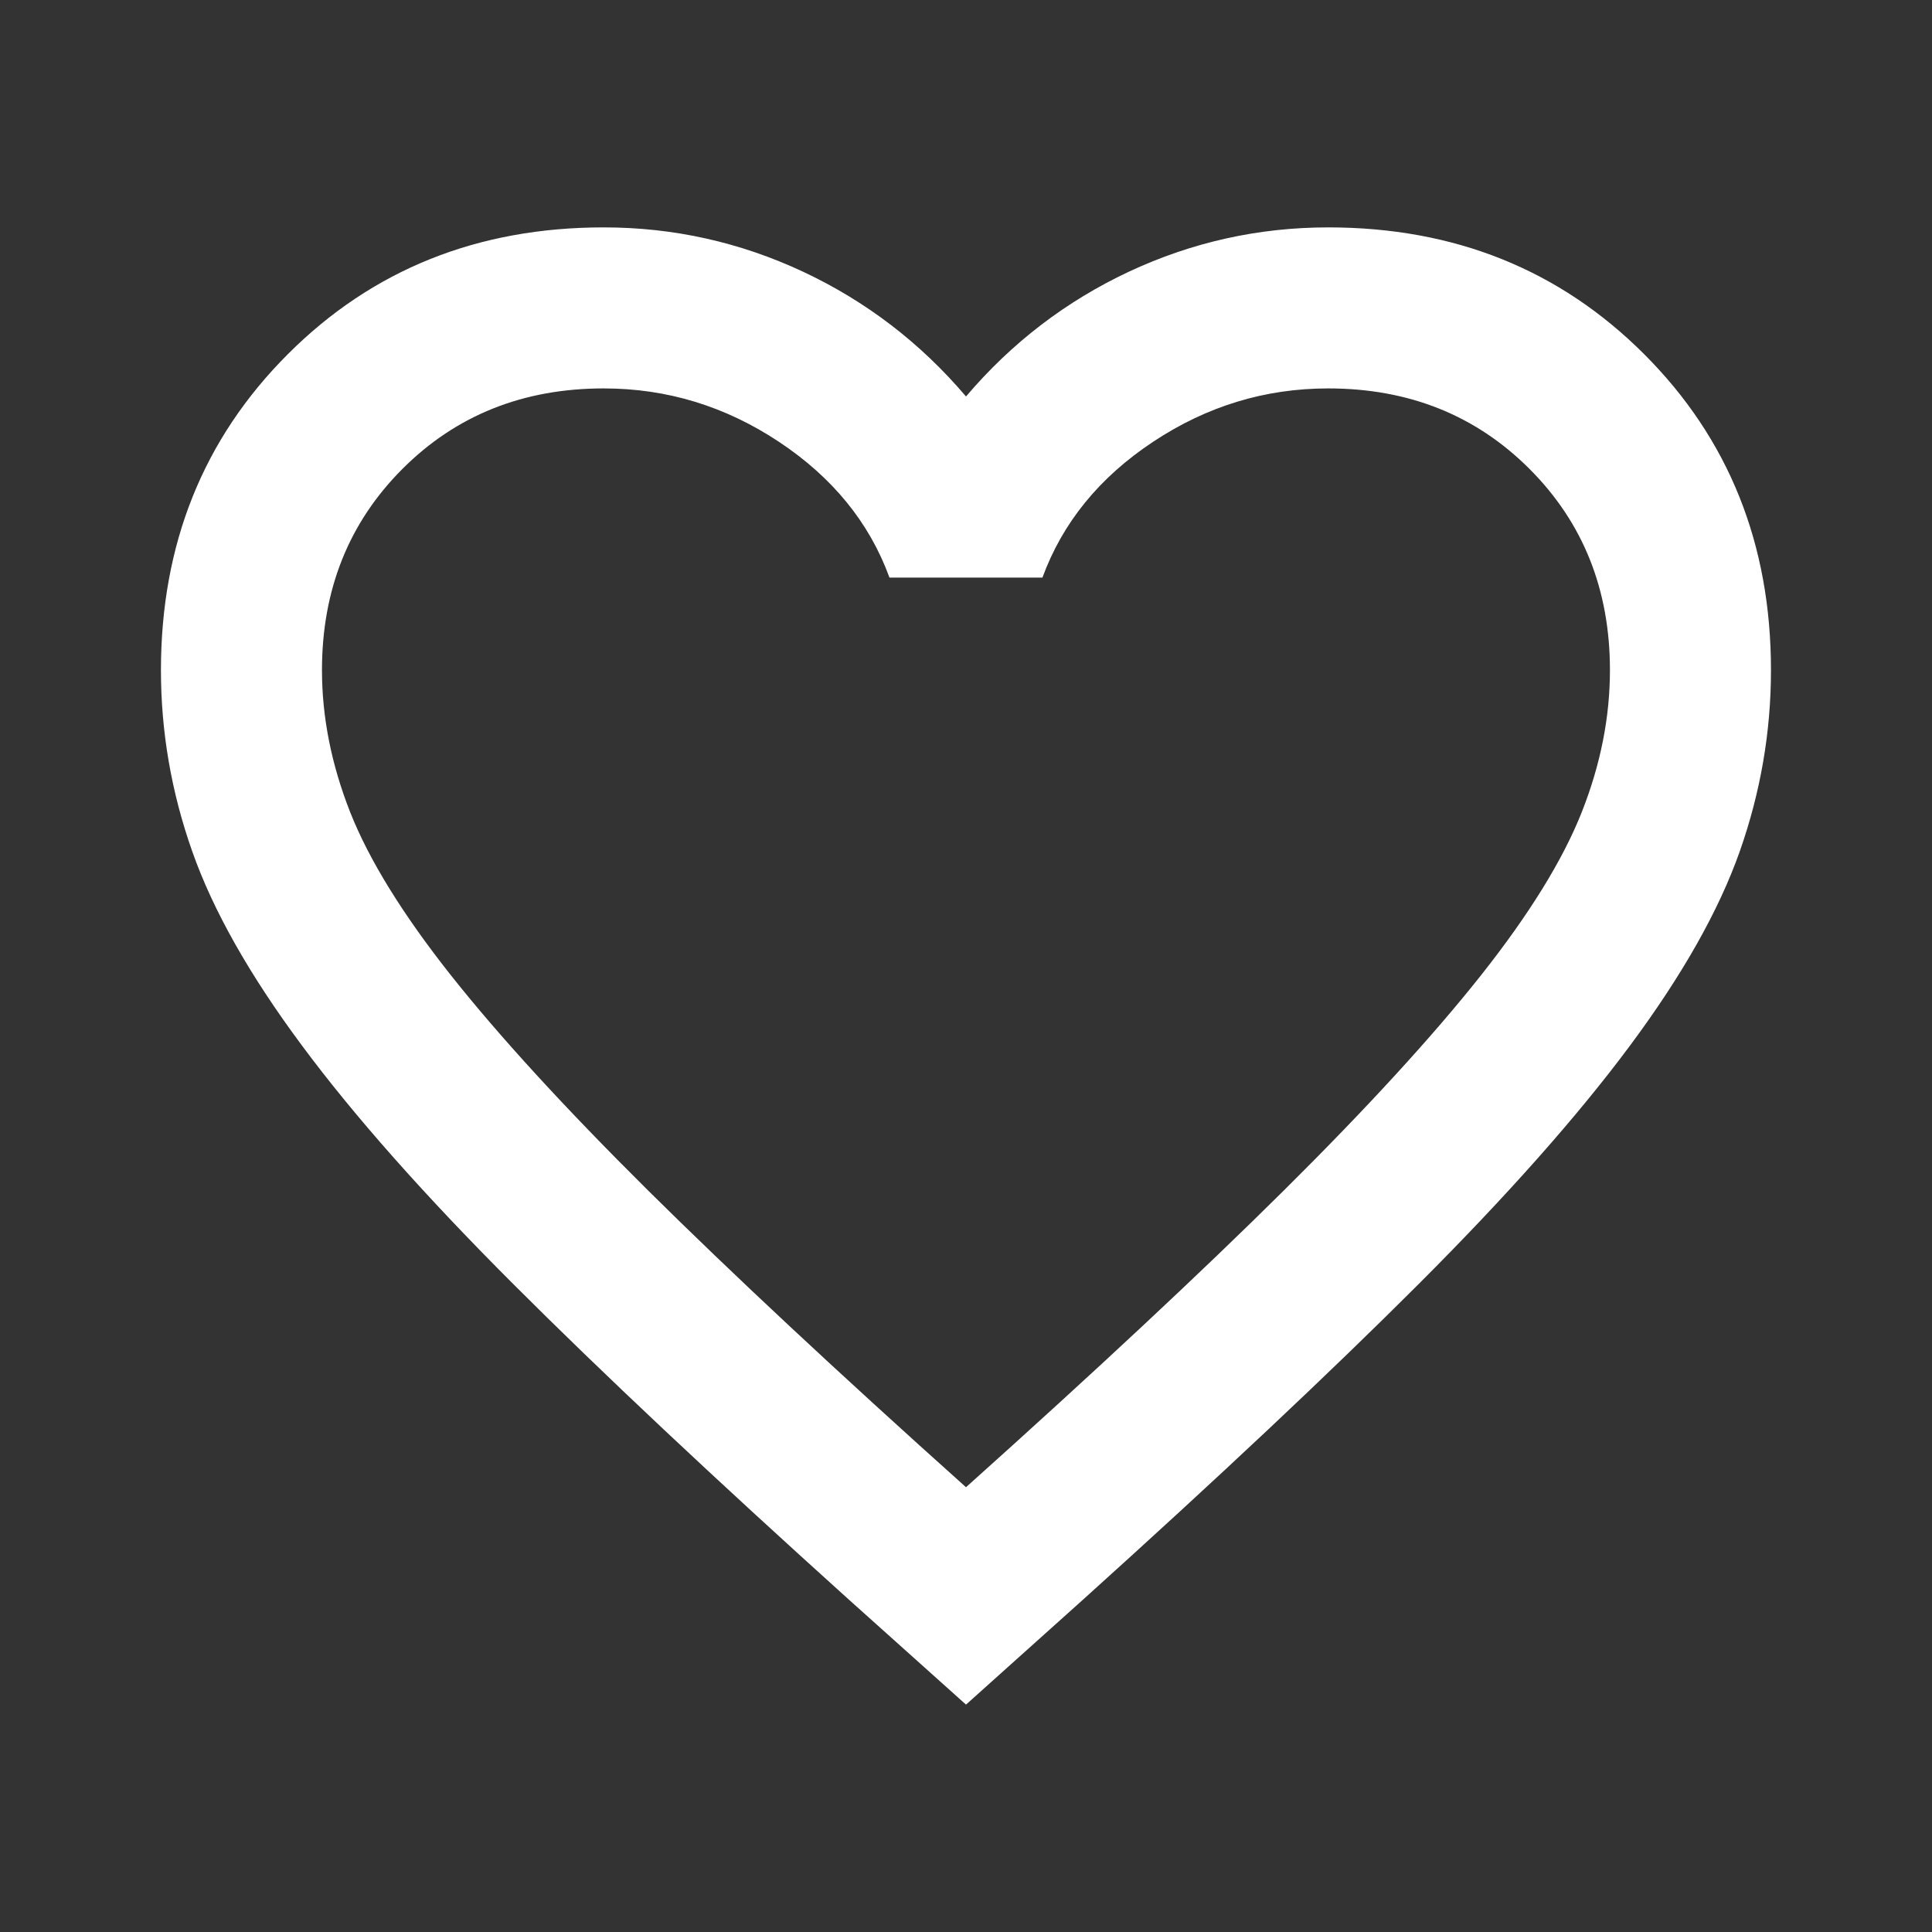 <?xml version="1.0" encoding="UTF-8"?> <svg xmlns="http://www.w3.org/2000/svg" viewBox="0 0 23.00 23.00" data-guides="{&quot;vertical&quot;:[],&quot;horizontal&quot;:[]}"><rect x="0" y="0" width="23.00" height="23.00" fill="#333333" stroke="none"/><defs></defs><path fill="#ffffff" stroke="none" fill-opacity="1" stroke-width="1" stroke-opacity="1" id="tSvgc0326e4e5a" title="Path 3" d="M11.5 20.293C11.037 19.877 10.573 19.462 10.11 19.047C8.497 17.593 7.163 16.339 6.109 15.285C5.055 14.231 4.216 13.285 3.594 12.446C2.971 11.608 2.535 10.837 2.288 10.134C2.04 9.431 1.916 8.713 1.916 7.978C1.916 6.477 2.42 5.223 3.426 4.217C4.432 3.21 5.686 2.707 7.187 2.707C8.018 2.707 8.808 2.883 9.559 3.234C10.31 3.586 10.957 4.081 11.5 4.72C12.043 4.081 12.69 3.586 13.44 3.234C14.191 2.883 14.982 2.707 15.812 2.707C17.314 2.707 18.567 3.21 19.574 4.217C20.58 5.223 21.083 6.477 21.083 7.978C21.083 8.713 20.959 9.431 20.712 10.134C20.464 10.837 20.029 11.608 19.406 12.446C18.783 13.285 17.944 14.231 16.89 15.285C15.836 16.339 14.502 17.593 12.889 19.047C12.426 19.462 11.963 19.877 11.5 20.293ZM11.5 17.705C13.033 16.331 14.295 15.153 15.285 14.171C16.275 13.189 17.058 12.334 17.633 11.608C18.208 10.881 18.607 10.234 18.831 9.667C19.055 9.1 19.166 8.537 19.166 7.978C19.166 7.02 18.847 6.221 18.208 5.582C17.569 4.943 16.77 4.624 15.812 4.624C15.061 4.624 14.367 4.835 13.728 5.259C13.089 5.682 12.65 6.221 12.41 6.876C11.803 6.876 11.196 6.876 10.589 6.876C10.35 6.221 9.91 5.682 9.272 5.259C8.633 4.835 7.938 4.624 7.187 4.624C6.229 4.624 5.43 4.943 4.791 5.582C4.153 6.221 3.833 7.02 3.833 7.978C3.833 8.537 3.945 9.1 4.168 9.667C4.392 10.234 4.791 10.881 5.366 11.608C5.941 12.334 6.724 13.189 7.714 14.171C8.705 15.153 9.966 16.331 11.5 17.705ZM11.5 11.164C11.5 11.164 11.5 11.164 11.5 11.164"></path></svg> 